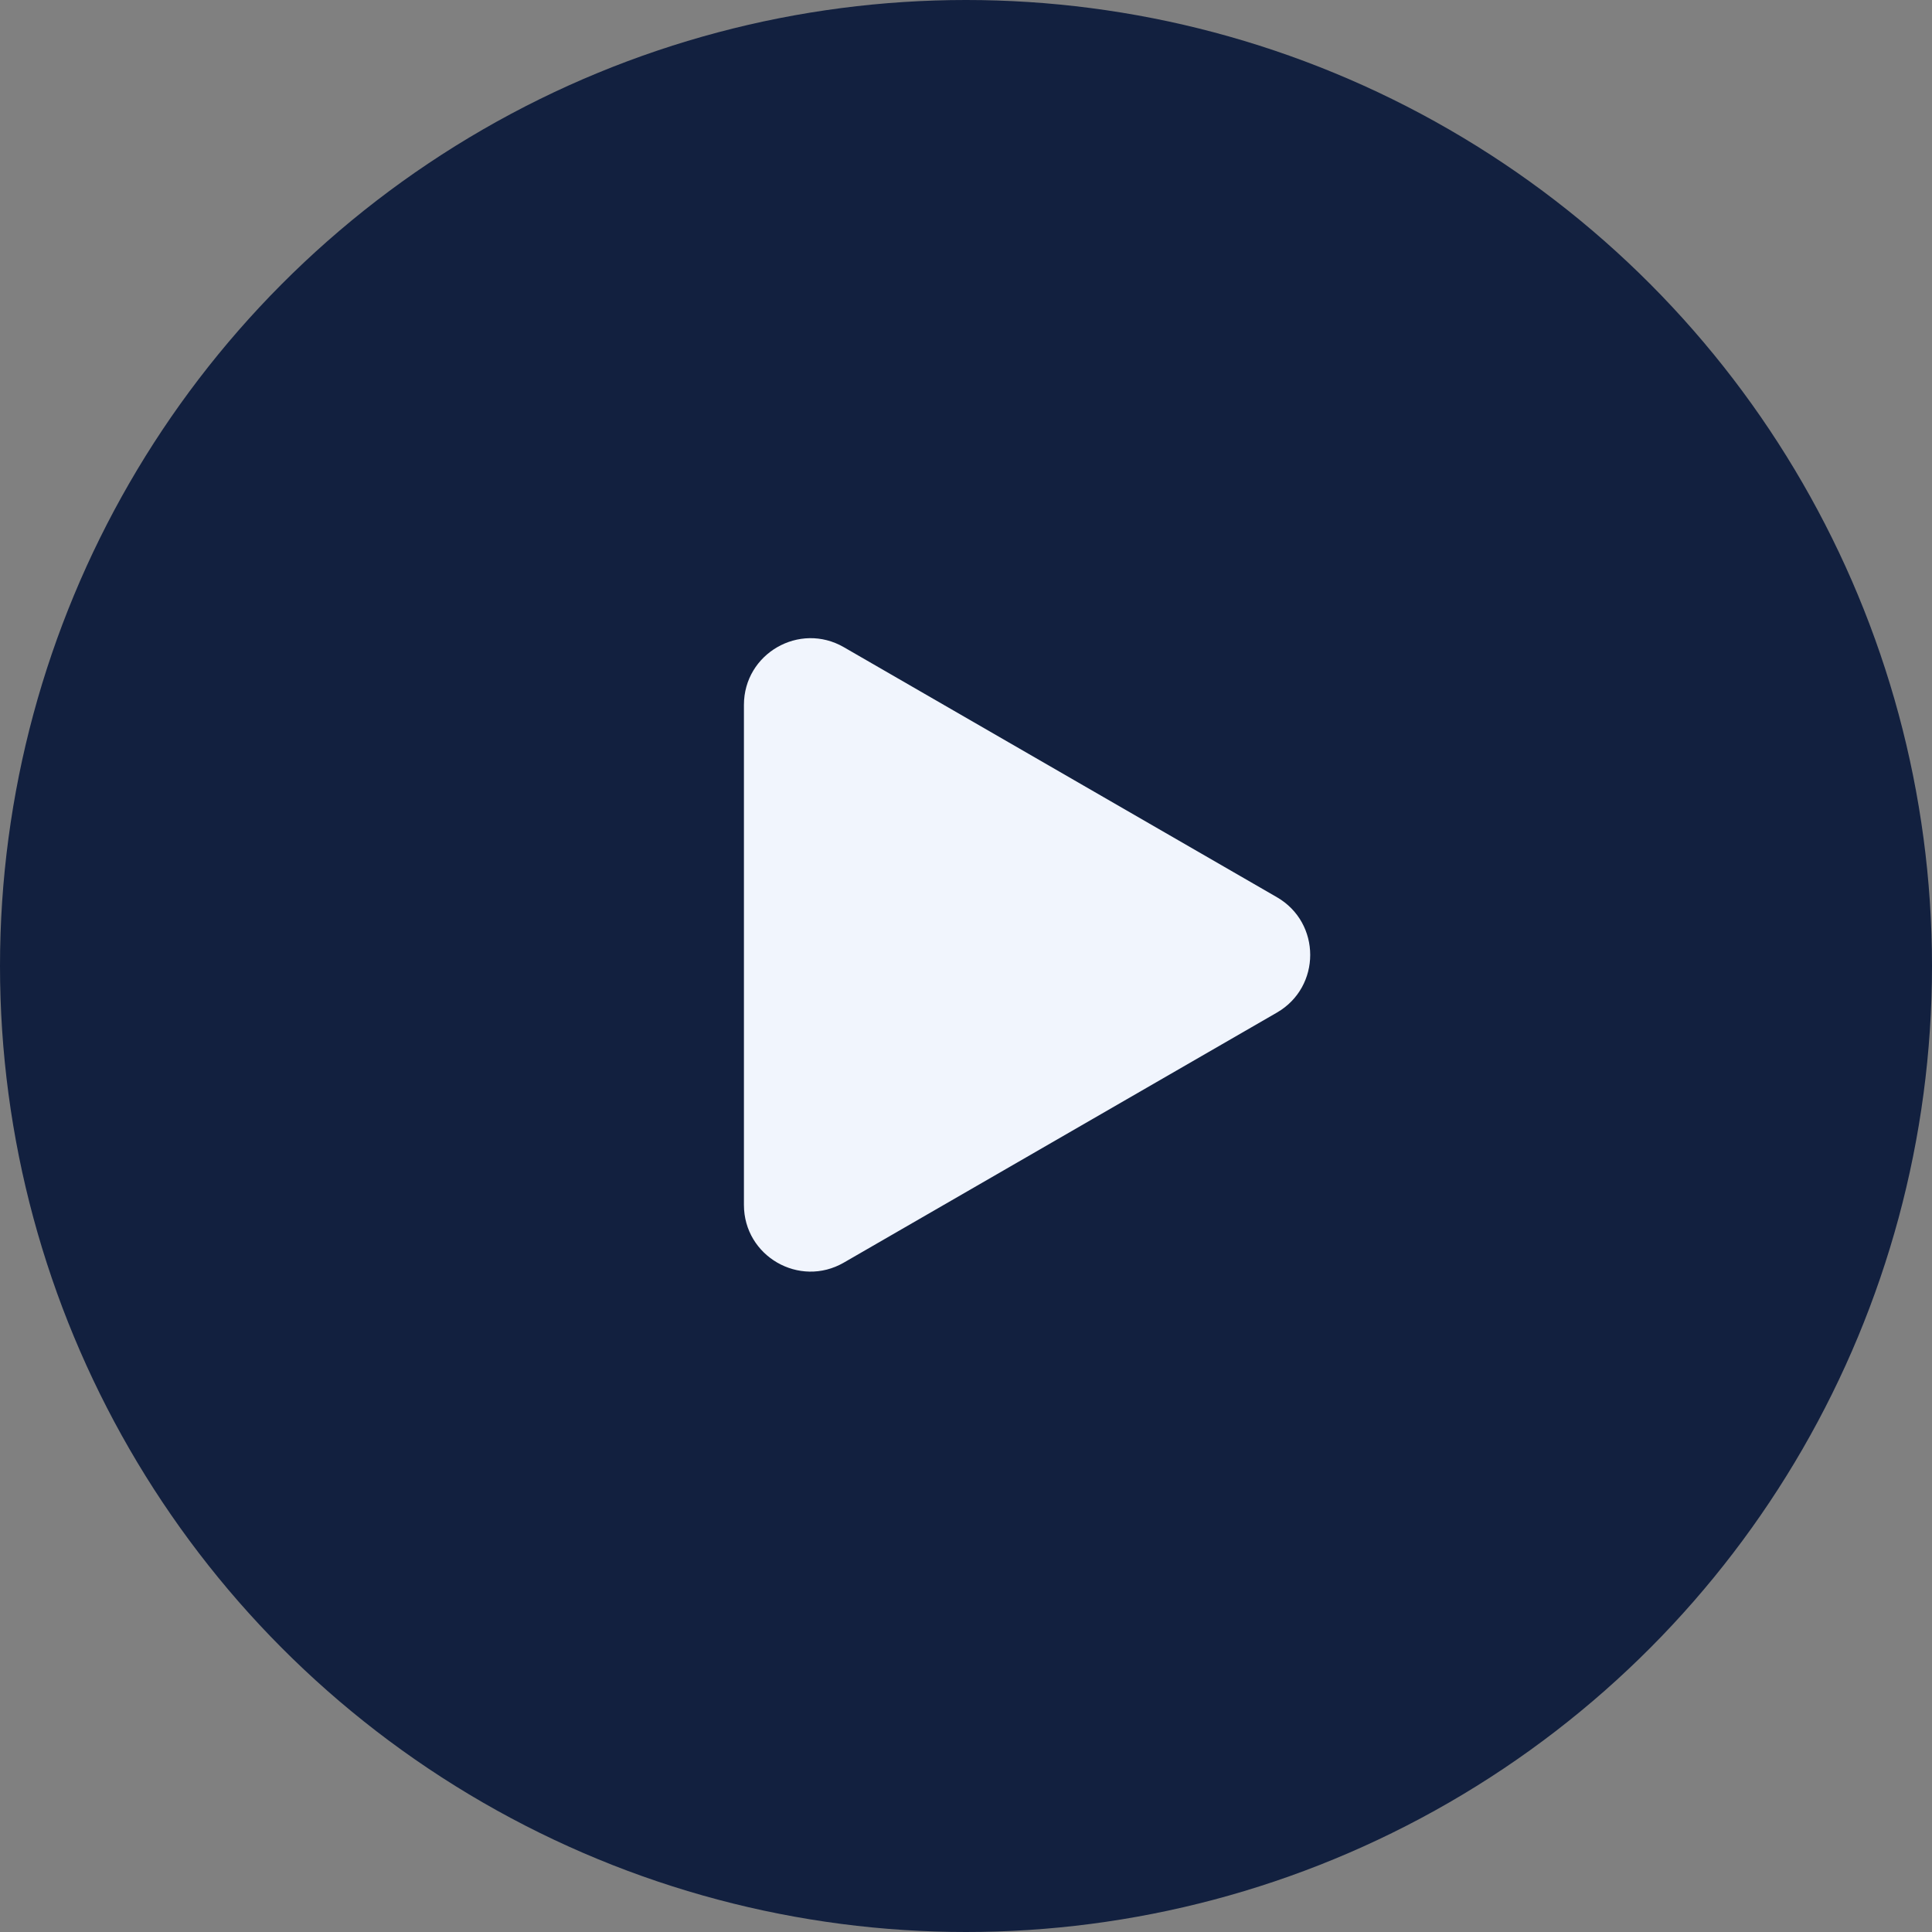 <svg width="87" height="87" viewBox="0 0 87 87" fill="none" xmlns="http://www.w3.org/2000/svg">
<rect x="0" y="0" width="87" height="87" fill="#808080" stroke="none"/>
<g id="Group 88">
<circle id="Ellipse 2" cx="43.5" cy="43.5" r="43.5" fill="#12203F"/>
<path id="Polygon 2" d="M57.5 45.598C59.5 44.443 59.5 41.557 57.5 40.402L38 29.144C36 27.989 33.5 29.432 33.5 31.742V54.258C33.5 56.568 36 58.011 38 56.856L57.5 45.598Z" fill="#F1F5FD"/>
</g>
</svg>
